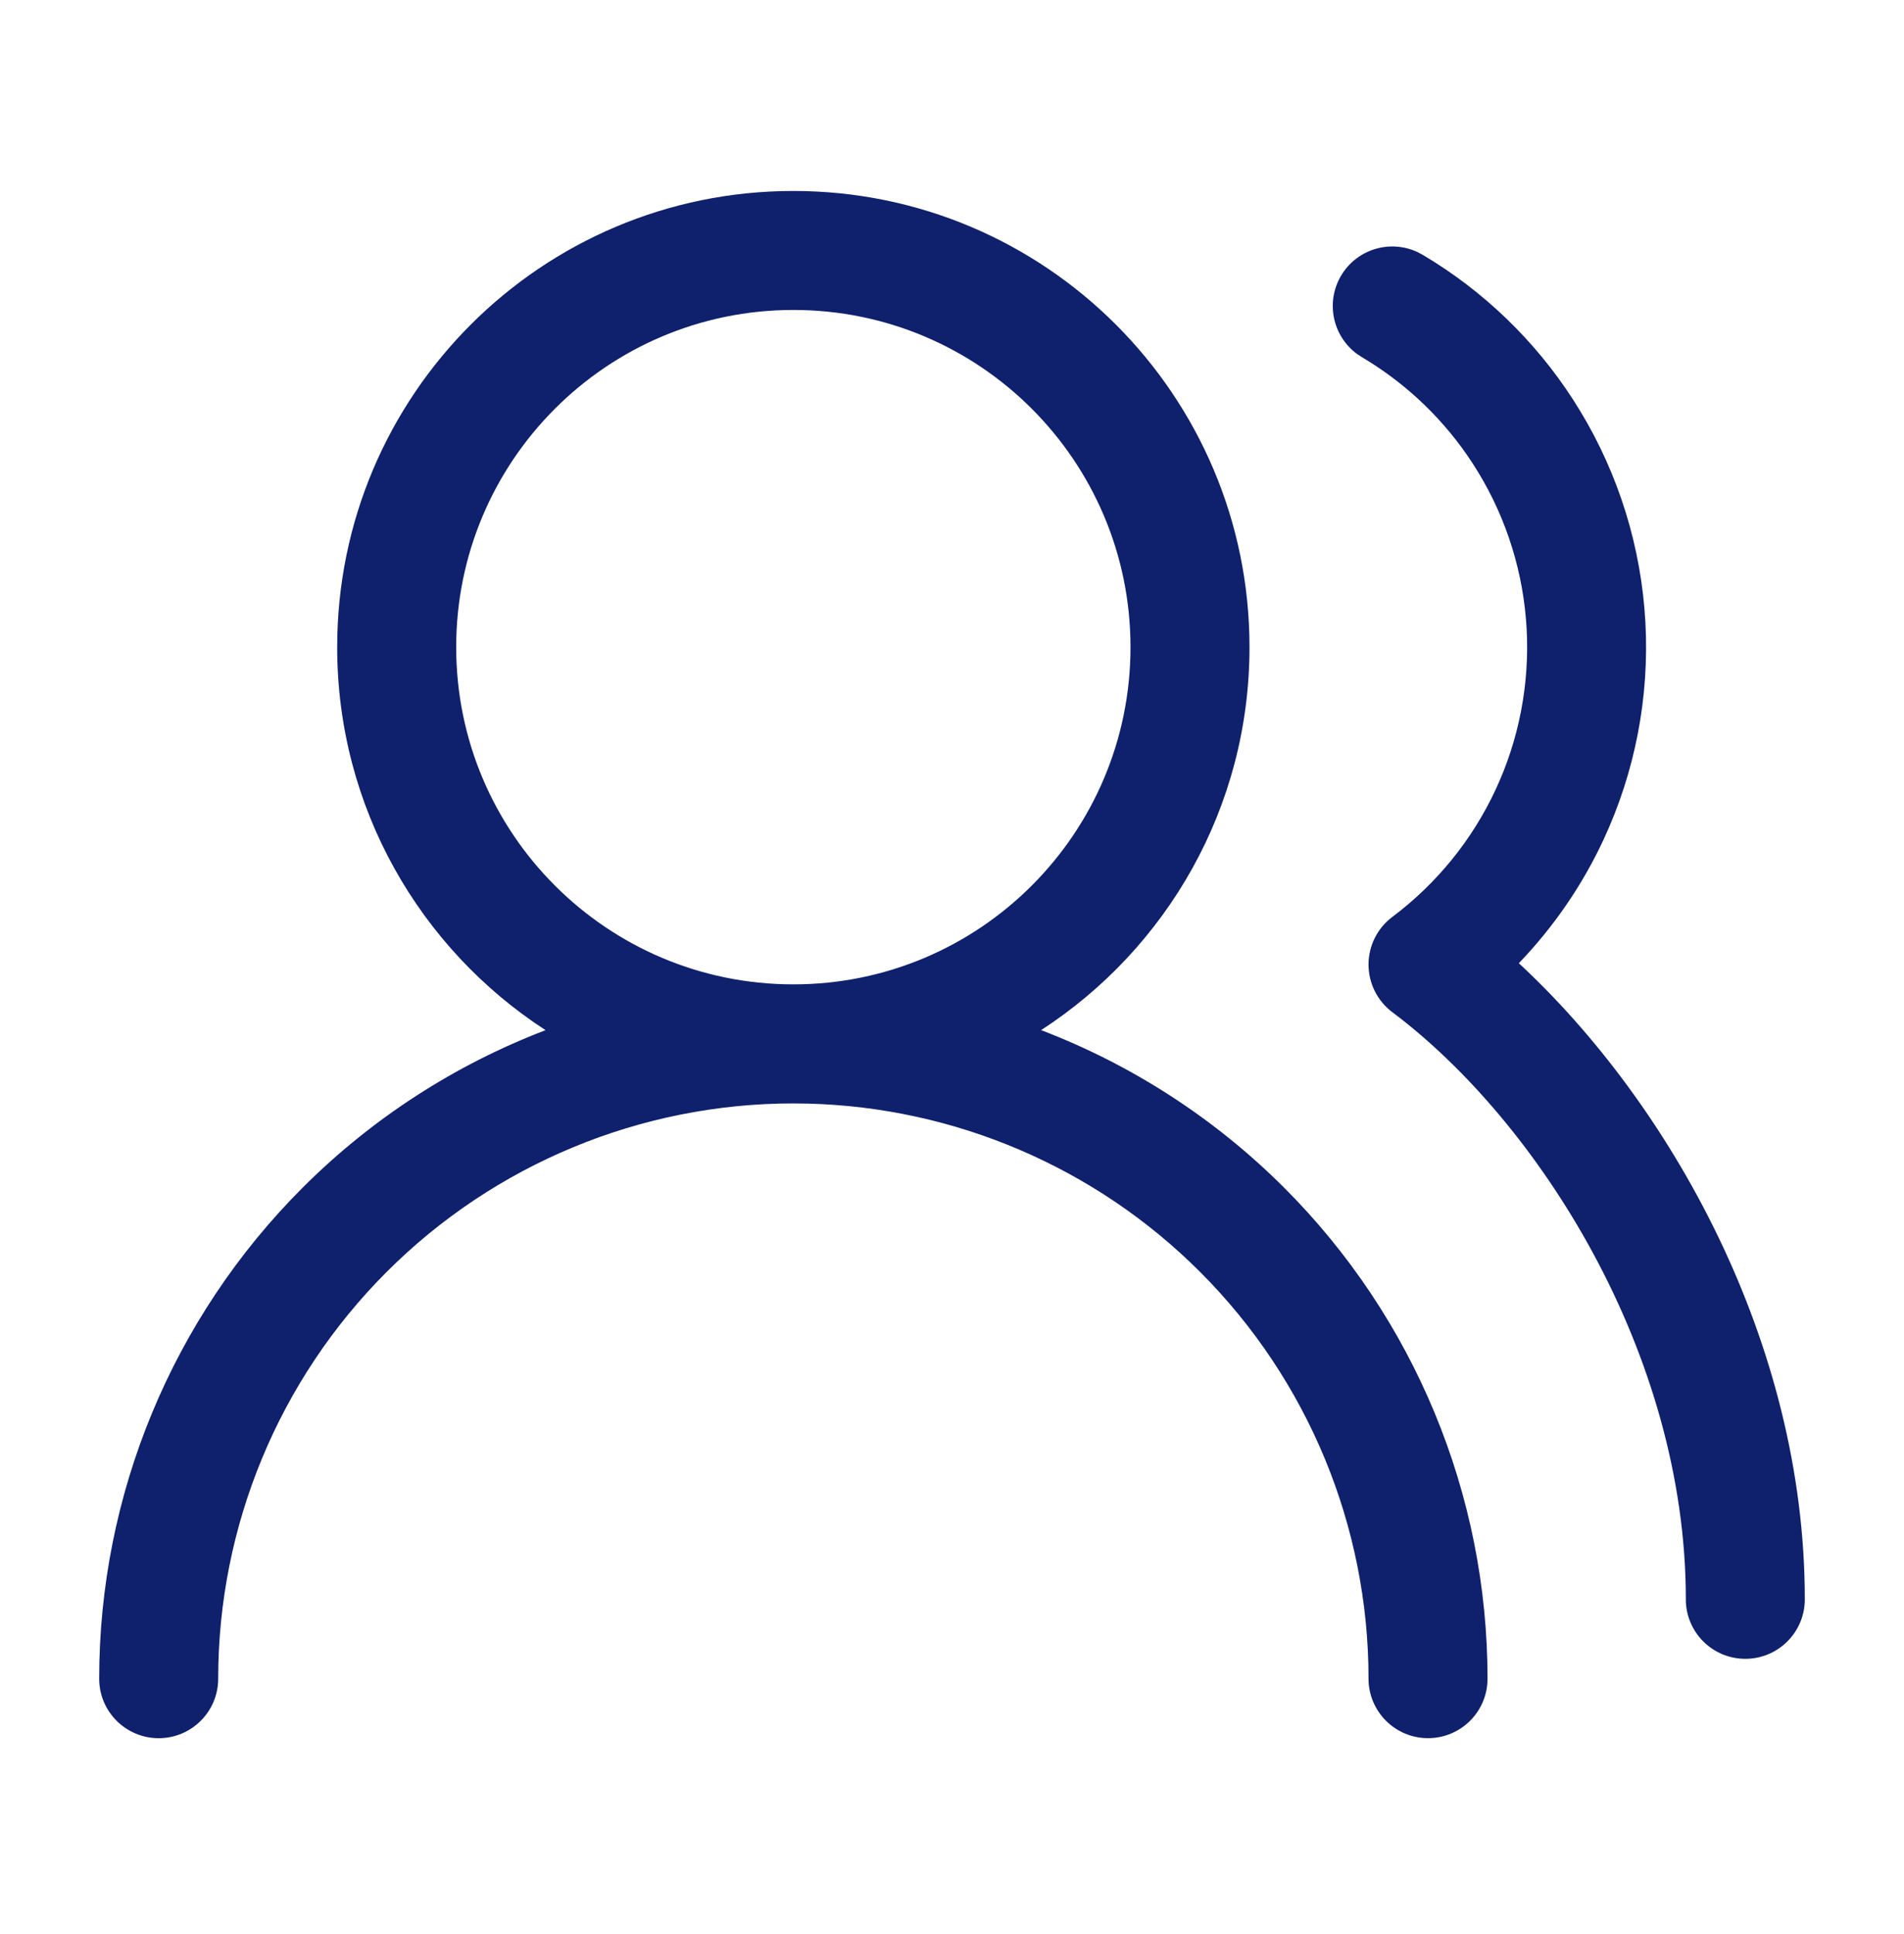 <svg fill="none" height="65" viewBox="0 0 64 65" width="64" xmlns="http://www.w3.org/2000/svg"><path d="m38 21.75c0-6.259-5.074-11.333-11.333-11.333s-11.333 5.074-11.333 11.333c0 6.259 5.074 11.333 11.333 11.333s11.333-5.074 11.333-11.333zm18.667 32c0-8.268-4.962-16.054-9.867-19.733-.503-.378-.799-.971-.799-1.6 0-.629.296-1.222.799-1.6 1.49-1.118 2.683-2.585 3.47-4.273.788-1.688 1.146-3.545 1.046-5.405-.101-1.86-.658-3.667-1.624-5.261-.905-1.494-2.143-2.756-3.615-3.691l-.297-.182-.171-.113c-.815-.603-1.058-1.737-.53-2.628.528-.891 1.64-1.222 2.56-.796l.181.095.402.247c1.991 1.265 3.665 2.974 4.889 4.995 1.306 2.155 2.06 4.599 2.197 7.116.136 2.517-.349 5.029-1.414 7.312-.715 1.532-1.678 2.928-2.841 4.139 5.07 4.698 9.613 12.719 9.613 21.378 0 1.105-.895 2-2 2s-2-.895-2-2zm-14.667-32c0 5.397-2.791 10.139-7.005 12.871 3.037 1.161 5.827 2.954 8.171 5.297 4.376 4.376 6.835 10.31 6.835 16.499 0 1.105-.895 2-2 2s-2-.895-2-2c0-5.128-2.037-10.045-5.663-13.671-3.512-3.512-8.237-5.533-13.19-5.656l-.48-.006c-5.128 0-10.045 2.037-13.671 5.663-3.626 3.626-5.663 8.543-5.663 13.671 0 1.105-.895 2-2 2s-2-.895-2-2c0-6.188 2.459-12.123 6.835-16.499 2.343-2.343 5.133-4.136 8.169-5.297-4.214-2.733-7.004-7.475-7.004-12.871 0-8.468 6.865-15.333 15.333-15.333s15.333 6.865 15.333 15.333z" fill="#0f206c"/></svg>
